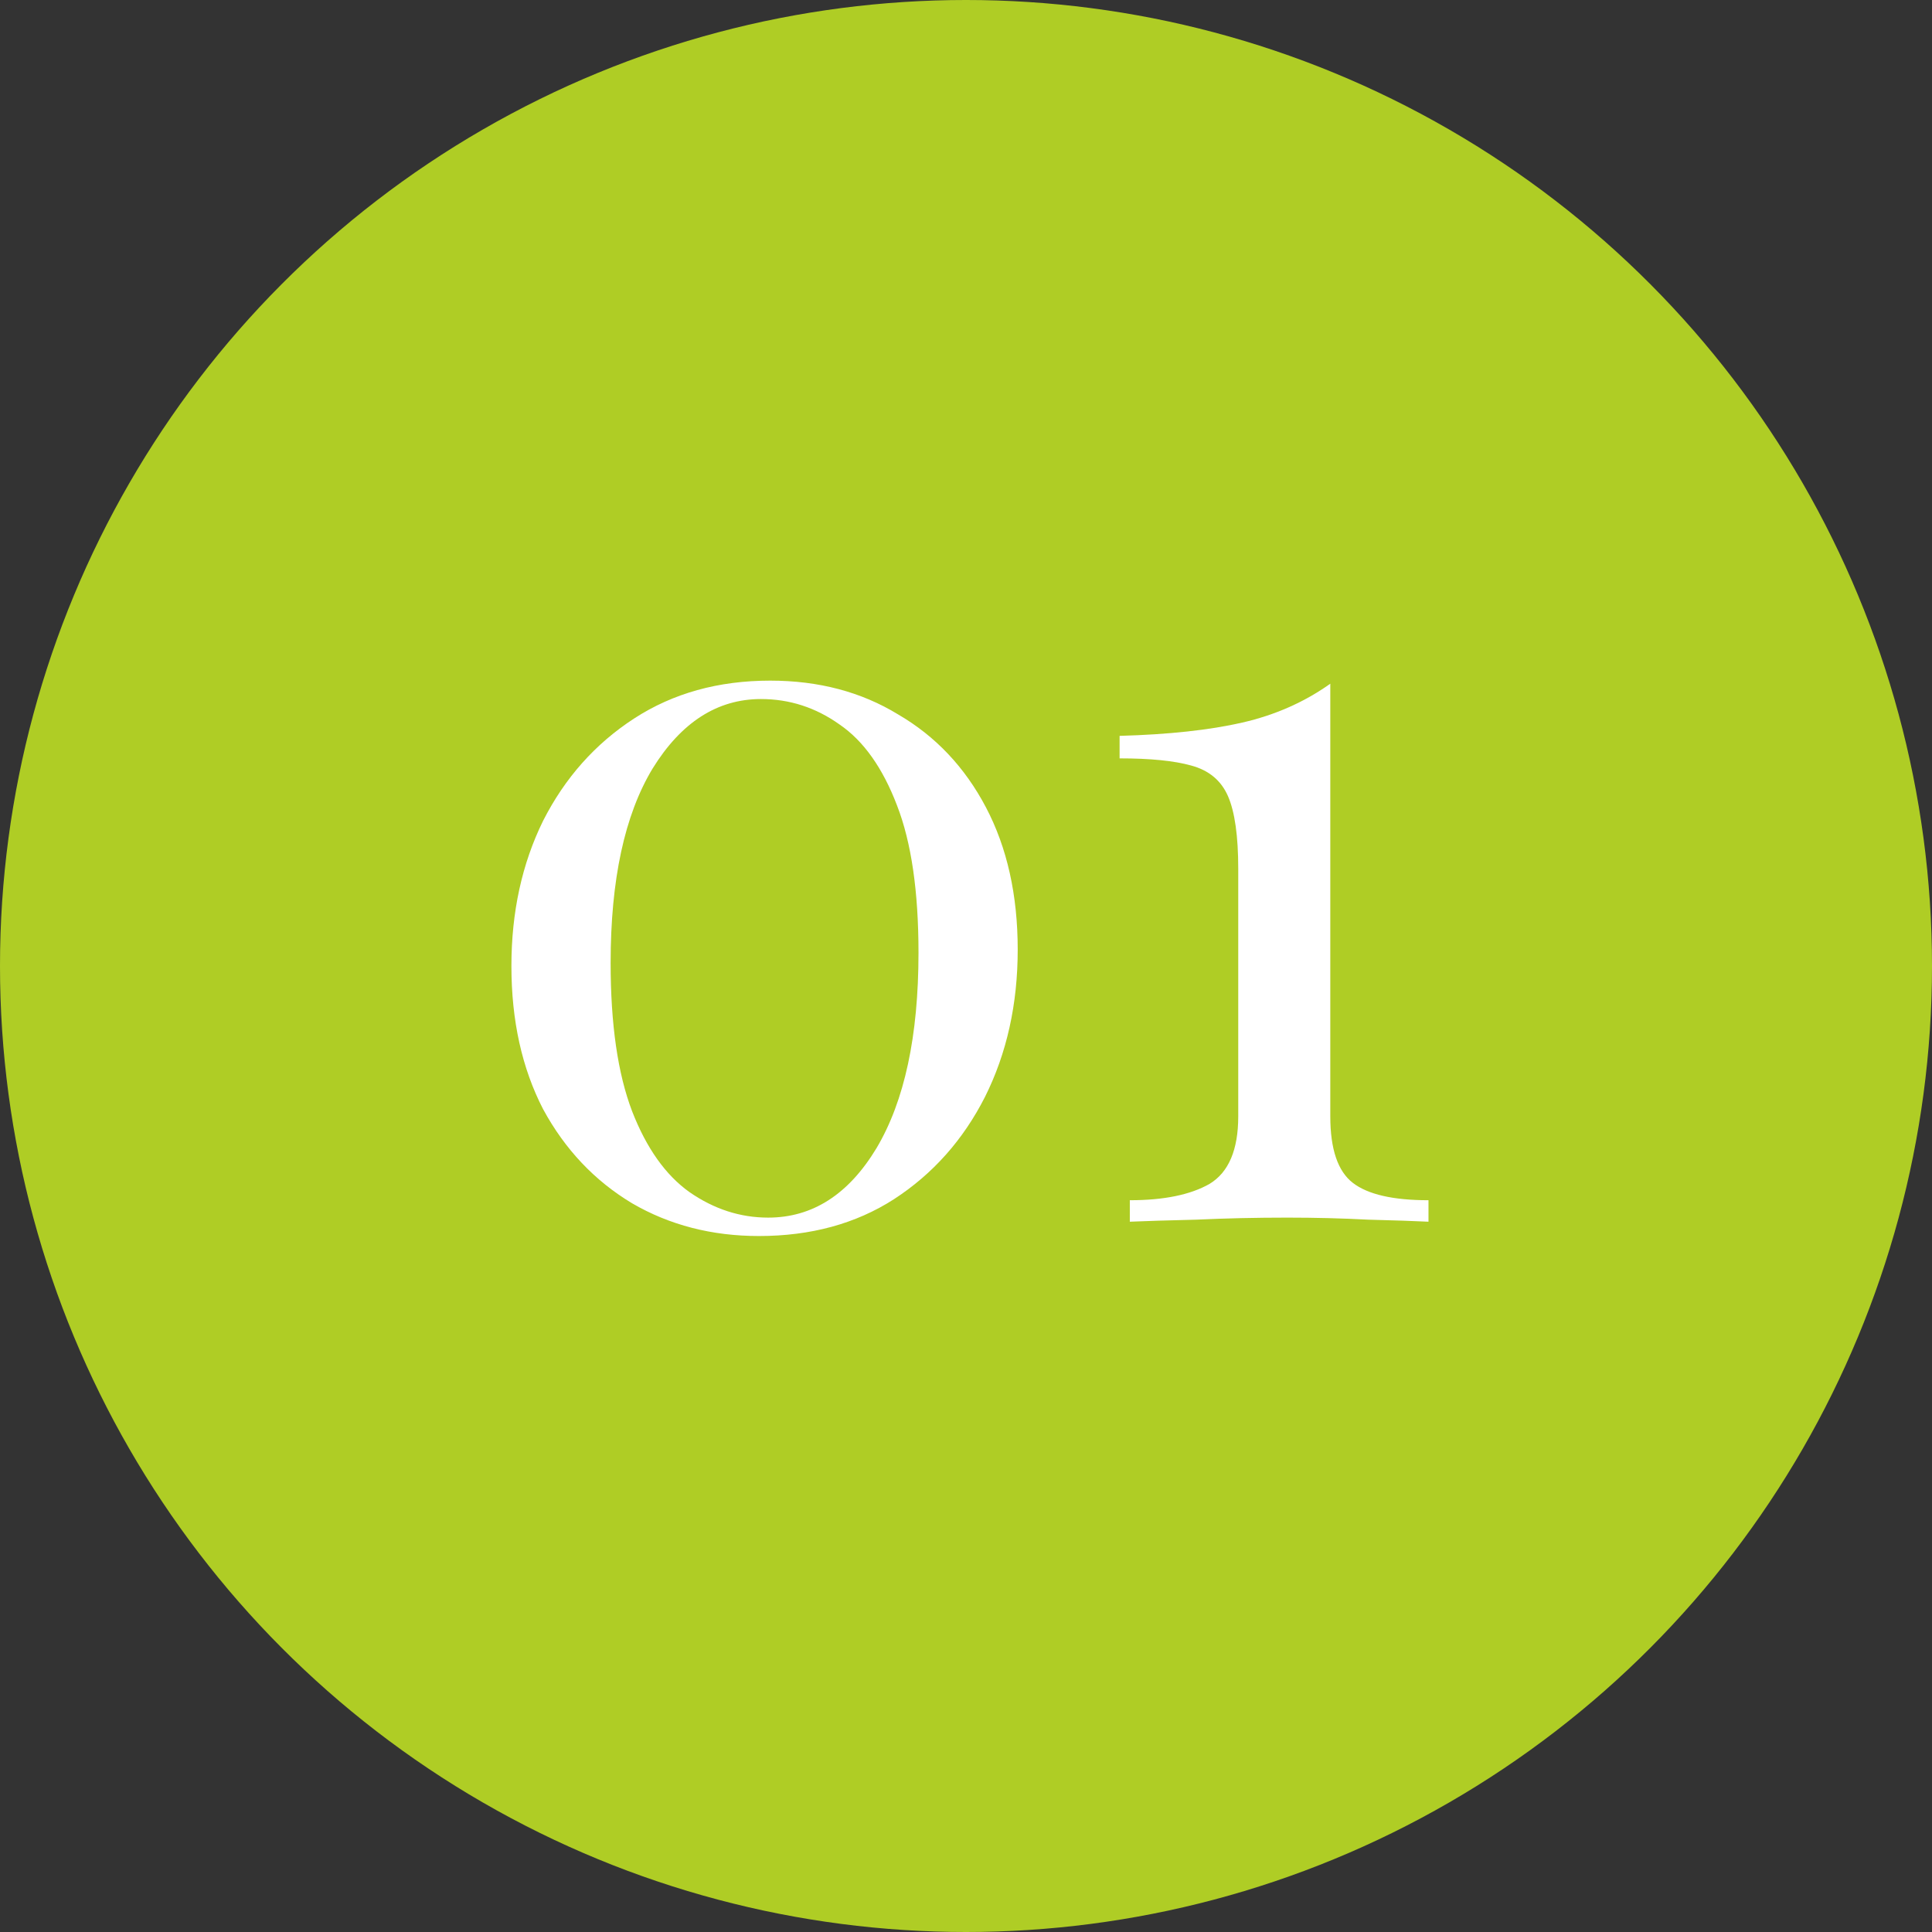 <svg width="68" height="68" viewBox="0 0 68 68" fill="none" xmlns="http://www.w3.org/2000/svg">
<rect x="0" y="0" width="68" height="68" fill="#333333" stroke="none"/>
<circle cx="34" cy="34" r="34" fill="#AFCD25"/>
<path d="M27.108 23.956C28.812 23.956 30.312 24.352 31.608 25.144C32.928 25.912 33.96 27.004 34.704 28.42C35.448 29.836 35.82 31.504 35.82 33.424C35.82 35.344 35.436 37.072 34.668 38.608C33.9 40.12 32.832 41.32 31.464 42.208C30.12 43.072 28.536 43.504 26.712 43.504C25.056 43.504 23.568 43.12 22.248 42.352C20.928 41.56 19.884 40.456 19.116 39.04C18.372 37.6 18 35.92 18 34C18 32.104 18.372 30.4 19.116 28.888C19.884 27.376 20.952 26.176 22.32 25.288C23.688 24.4 25.284 23.956 27.108 23.956ZM26.784 24.604C25.248 24.604 23.976 25.42 22.968 27.052C21.984 28.684 21.492 30.964 21.492 33.892C21.492 36.052 21.744 37.792 22.248 39.112C22.752 40.408 23.424 41.356 24.264 41.956C25.128 42.556 26.052 42.856 27.036 42.856C28.596 42.856 29.868 42.04 30.852 40.408C31.836 38.752 32.328 36.46 32.328 33.532C32.328 31.372 32.076 29.644 31.572 28.348C31.068 27.028 30.396 26.08 29.556 25.504C28.716 24.904 27.792 24.604 26.784 24.604Z" fill="white"/>
<path d="M46.822 24.064V39.292C46.822 40.444 47.086 41.224 47.614 41.632C48.142 42.04 49.03 42.244 50.278 42.244V43C49.798 42.976 49.09 42.952 48.154 42.928C47.242 42.88 46.294 42.856 45.31 42.856C44.206 42.856 43.138 42.88 42.106 42.928C41.098 42.952 40.318 42.976 39.766 43V42.244C40.966 42.244 41.902 42.052 42.574 41.668C43.246 41.26 43.582 40.468 43.582 39.292V30.58C43.582 29.428 43.462 28.576 43.222 28.024C42.982 27.472 42.55 27.112 41.926 26.944C41.326 26.776 40.486 26.692 39.406 26.692V25.9C41.134 25.852 42.574 25.696 43.726 25.432C44.878 25.168 45.91 24.712 46.822 24.064Z" fill="white"/>
</svg>
